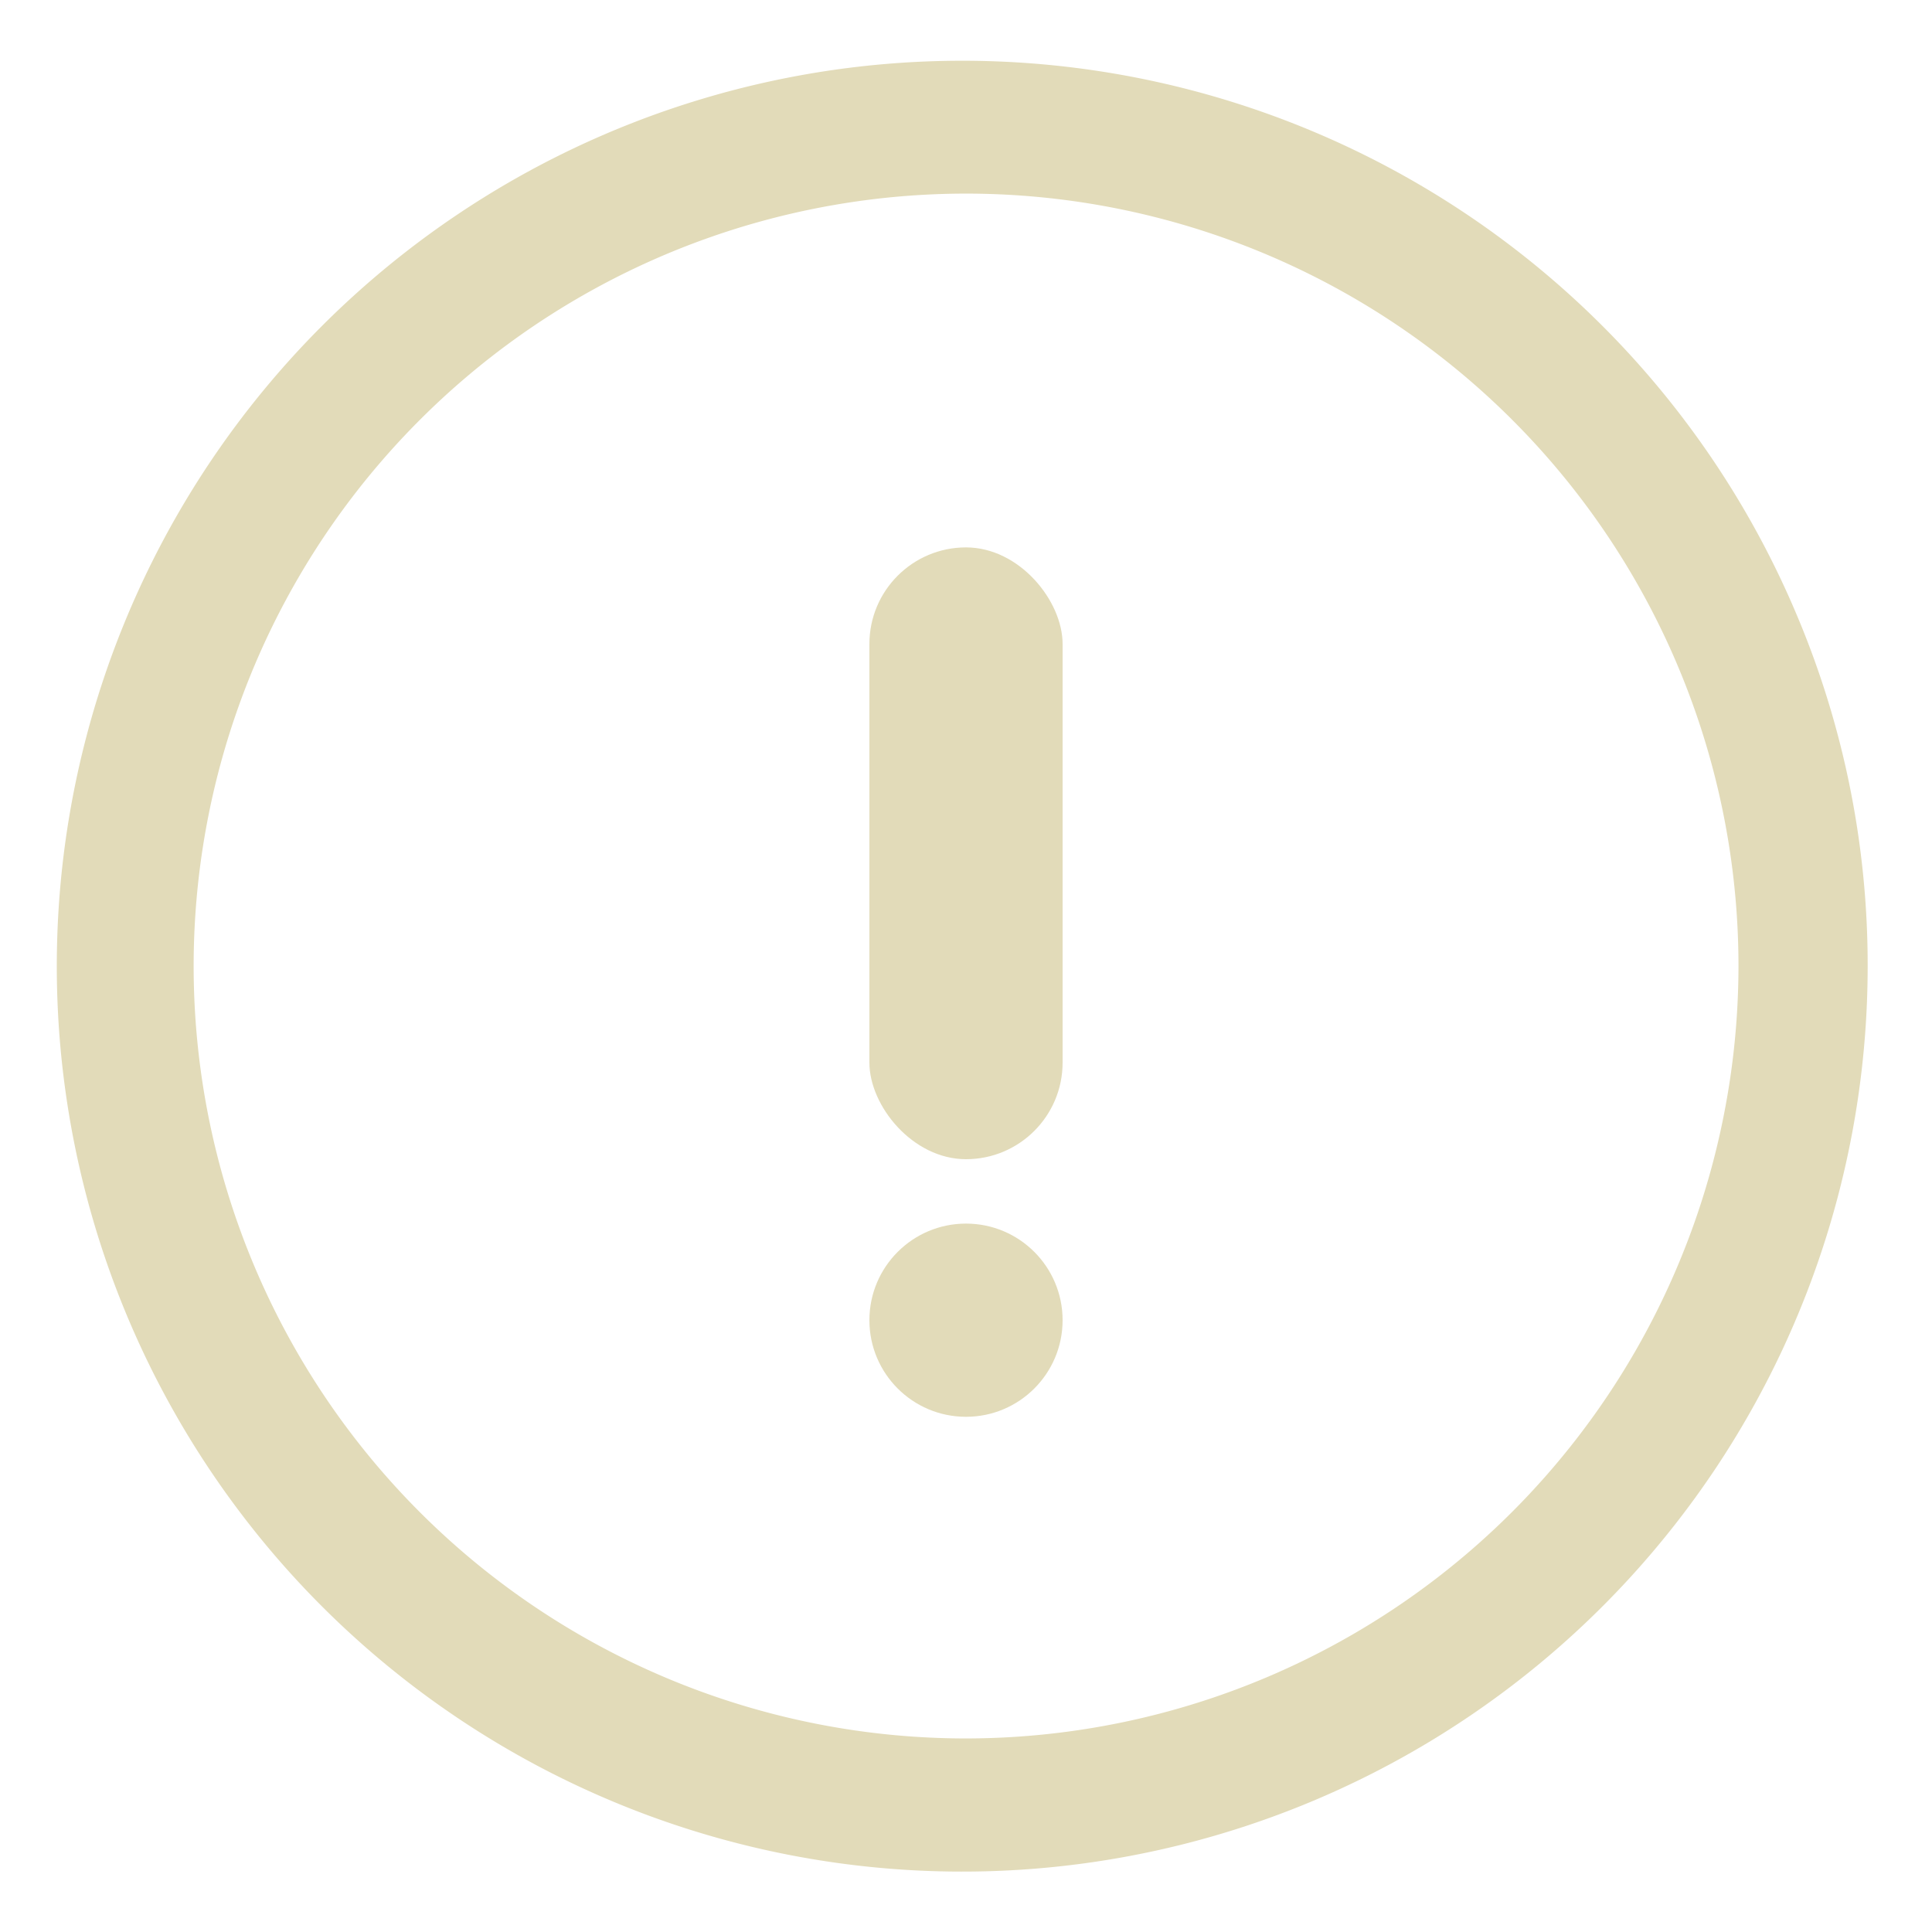 <svg xmlns="http://www.w3.org/2000/svg" xmlns:xlink="http://www.w3.org/1999/xlink" width="60" height="60" viewBox="0 0 60 60">
  <defs>
    <clipPath id="clip-path">
      <rect id="矩形_38087" data-name="矩形 38087" width="60" height="60" transform="translate(1105 1125)" fill="#fff" stroke="#707070" stroke-width="1"/>
    </clipPath>
  </defs>
  <g id="蒙版组_56325" data-name="蒙版组 56325" transform="translate(-1105 -1125)" clip-path="url(#clip-path)">
    <g id="组_61875" data-name="组 61875" transform="translate(999.38 1020.232)">
      <path id="路径_54701" data-name="路径 54701" d="M161.422,123.87a28.119,28.119,0,1,0,2.2,10.9,27.929,27.929,0,0,0-2.2-10.9Zm-25.8,34.887a23.988,23.988,0,1,1,23.988-23.988A24.01,24.01,0,0,1,135.62,158.757Z" fill="#e2dbb9"/>
      <circle id="椭圆_8454" data-name="椭圆 8454" cx="3" cy="3" r="3" transform="translate(132.62 142.768)" fill="#e2dbb9"/>
      <rect id="矩形_38133" data-name="矩形 38133" width="6" height="19" rx="3" transform="translate(132.62 121.768)" fill="#e2dbb9"/>
    </g>
  </g>
</svg>
